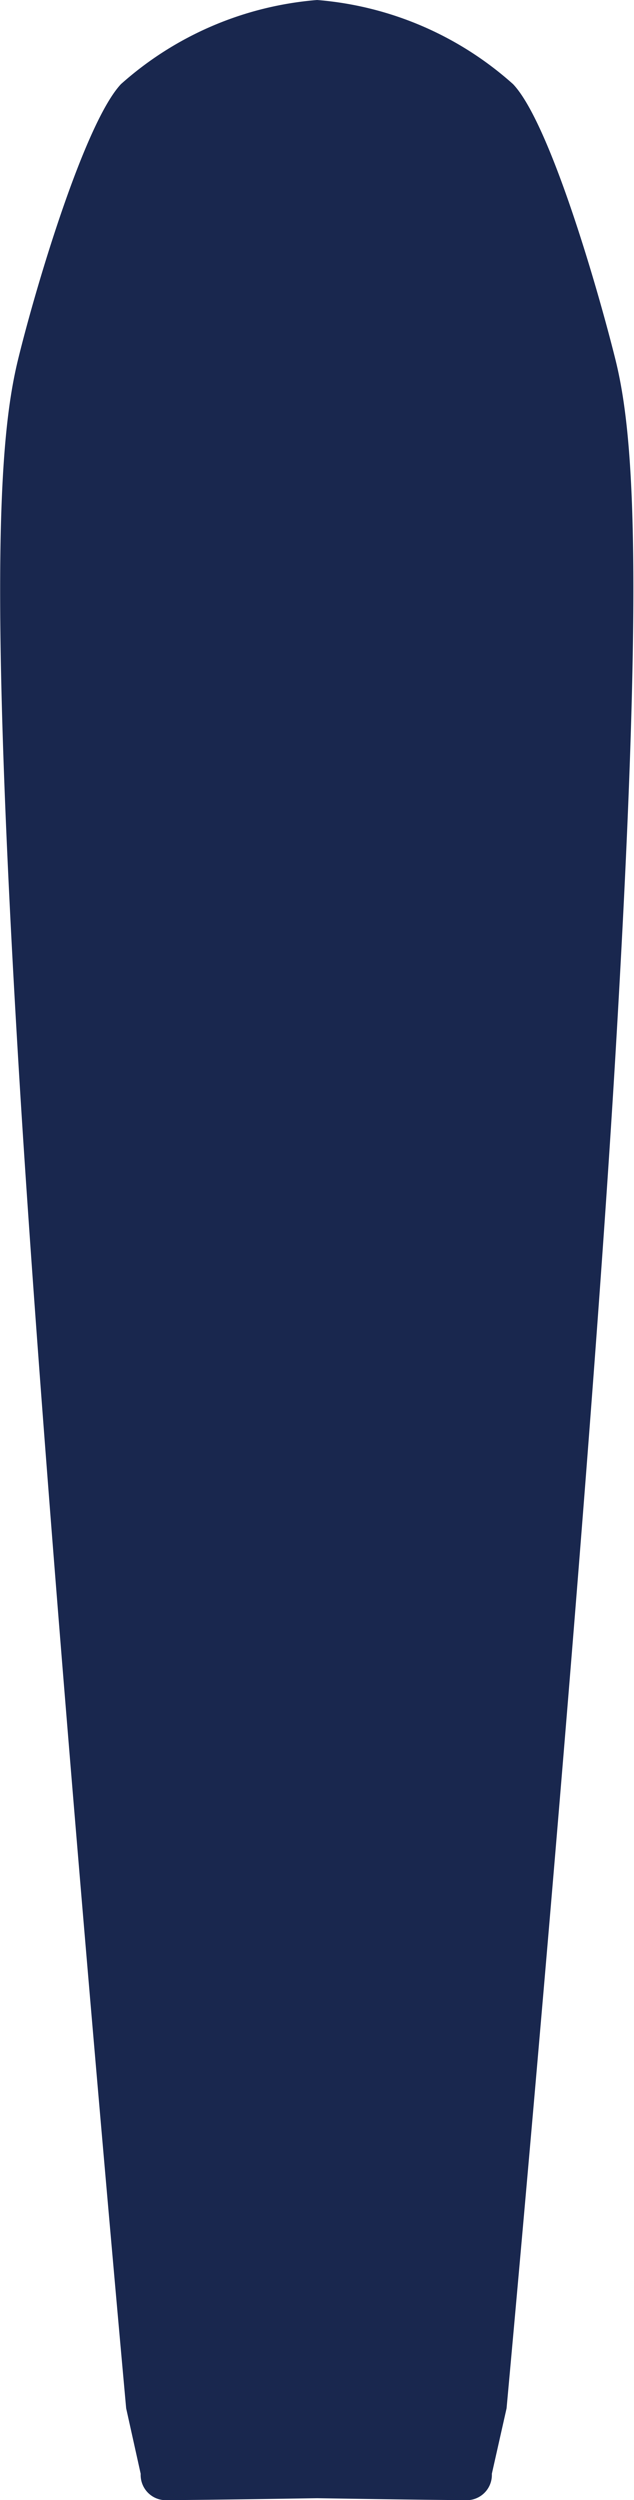 <svg xmlns="http://www.w3.org/2000/svg" viewBox="0 0 30.15 118.82"><defs><style>.cls-1{fill:#19274e;}</style></defs><g id="レイヤー_2" data-name="レイヤー 2"><g id="レイヤー_1-2" data-name="レイヤー 1"><path class="cls-1" d="M15.08,118.73s5.67.09,7,.09a1.2,1.2,0,0,0,1.31-1.25l.7-3.11s3.81-41.34,5.17-64.2.91-29.56,0-33.2S26.11,5.8,24.4,4a15.87,15.87,0,0,0-9.32-4A15.93,15.93,0,0,0,5.75,4c-1.7,1.82-4,9.44-4.89,13.08S-.5,27.41.86,50.26,6,114.46,6,114.46l.69,3.11A1.2,1.2,0,0,0,8,118.82C9.4,118.82,15.08,118.73,15.08,118.73Z"/></g></g></svg>